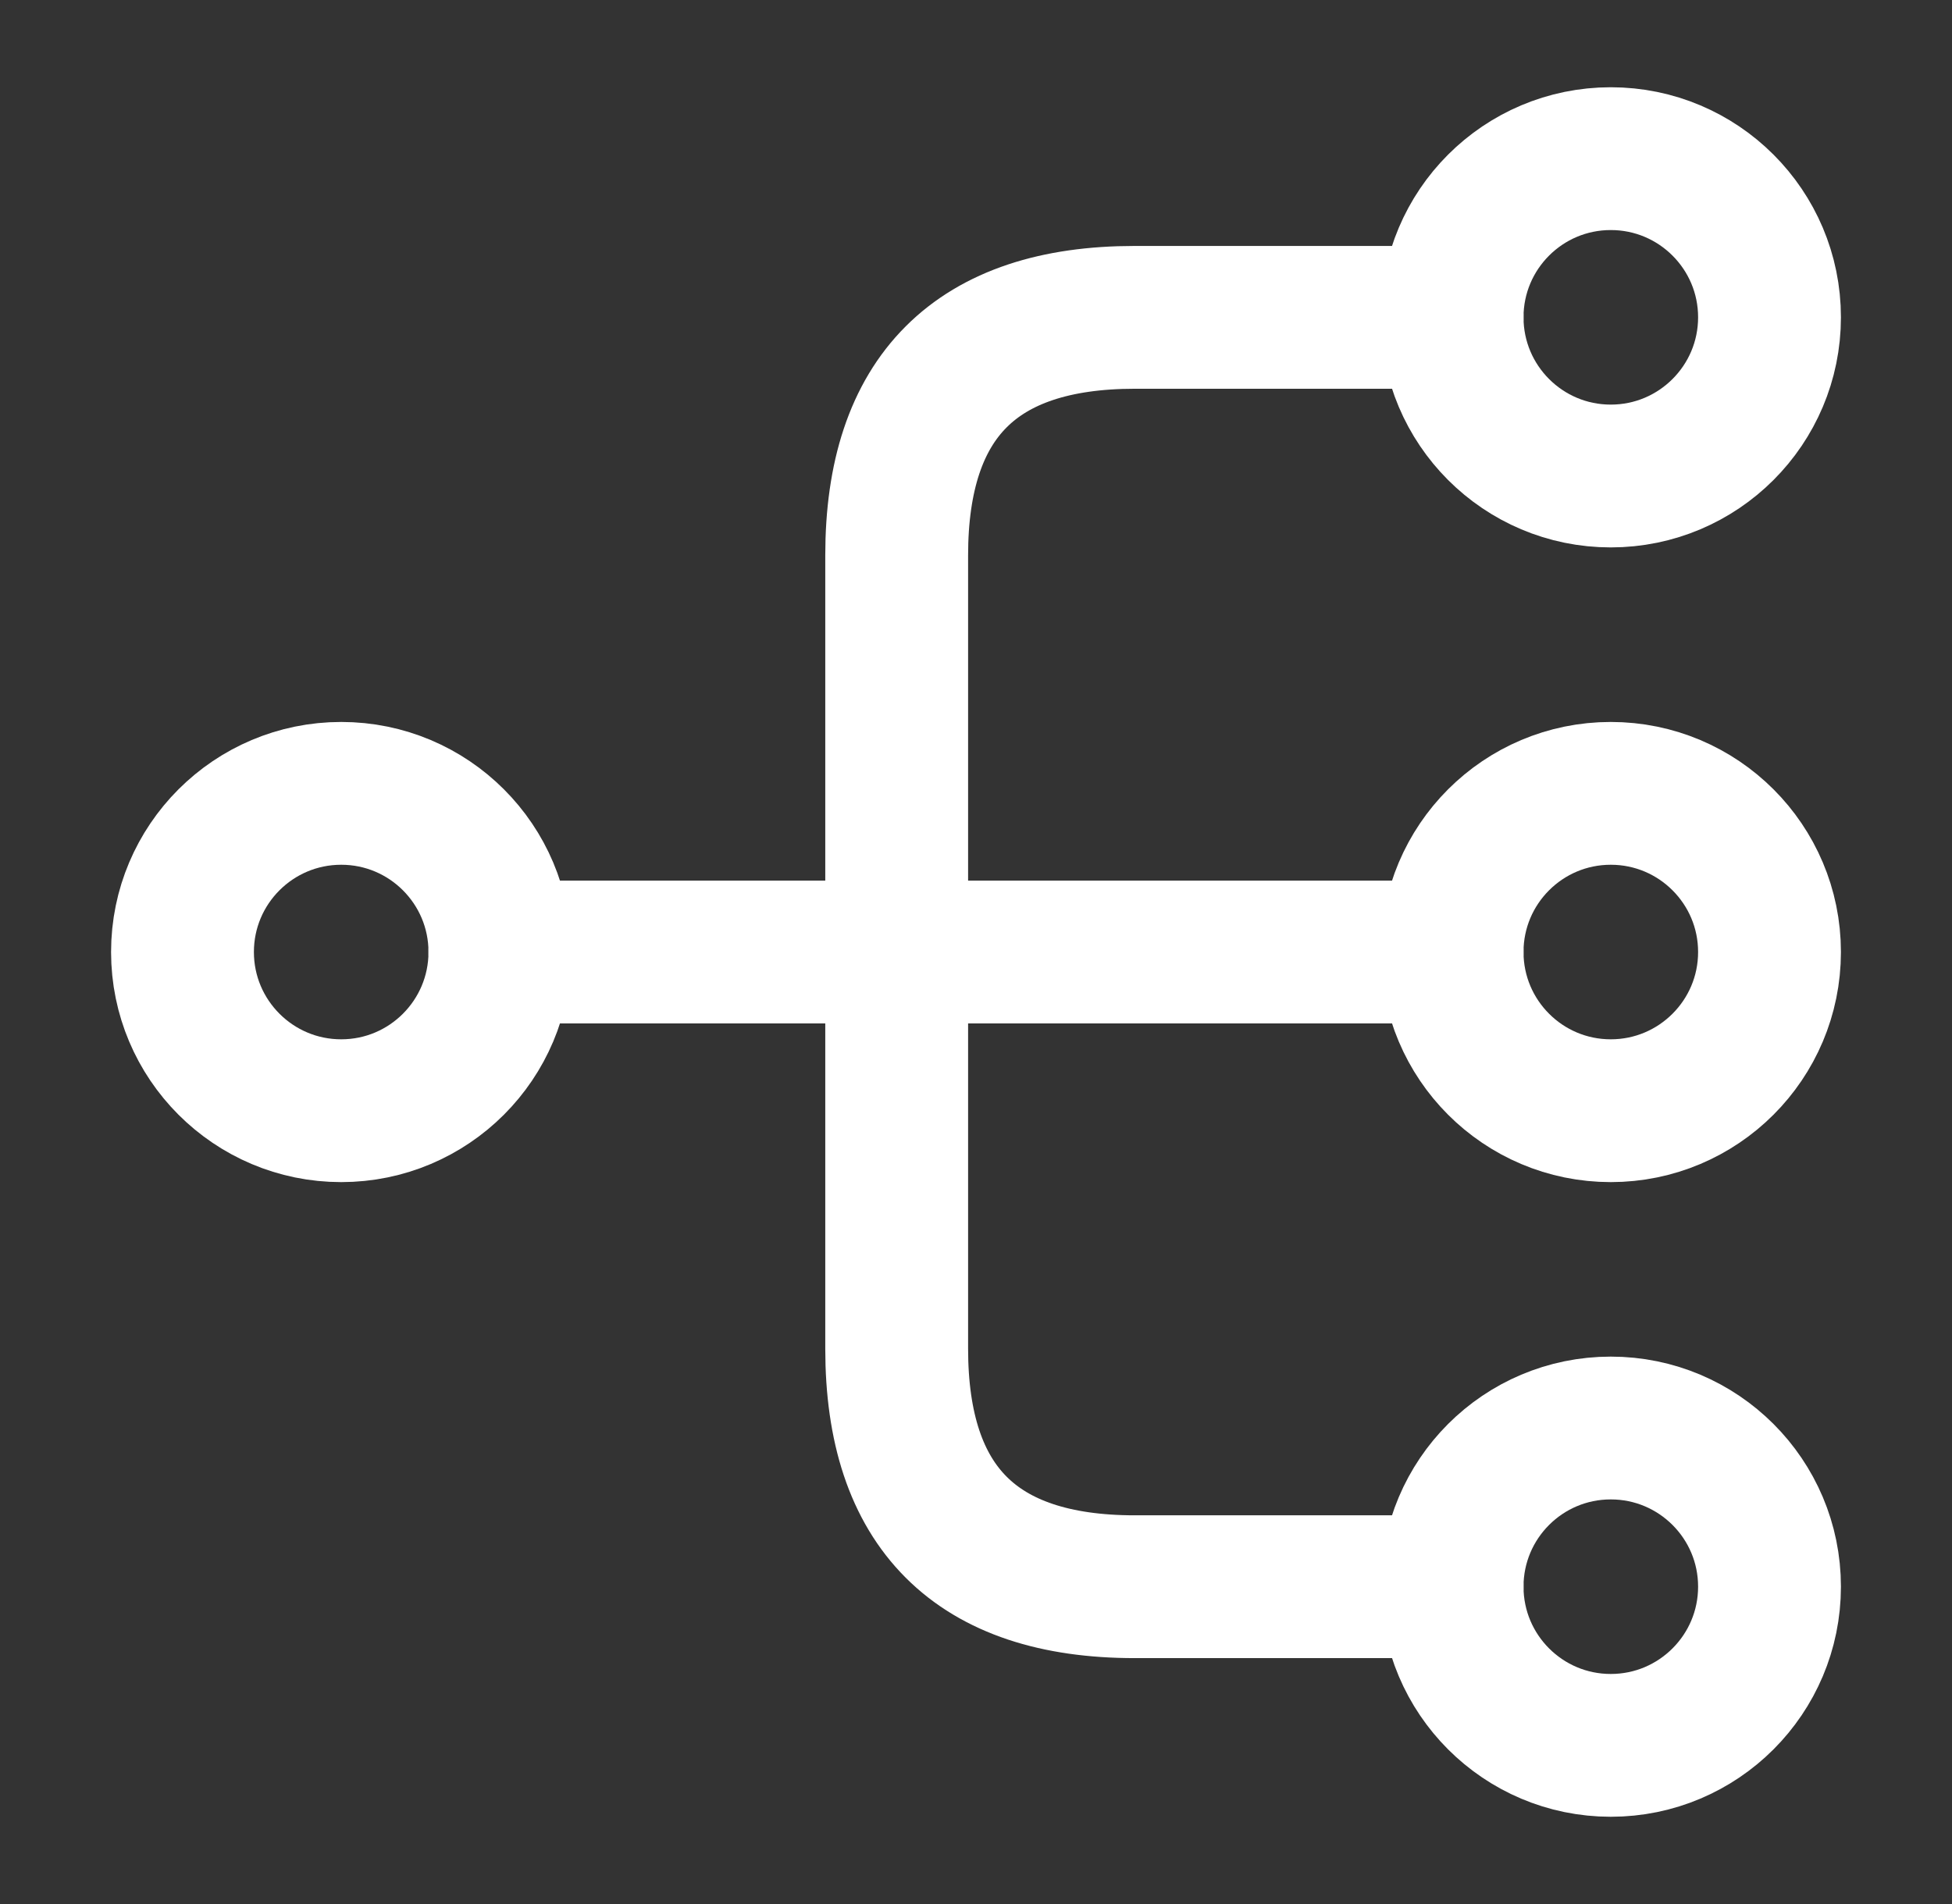 <svg width="41" height="40" viewBox="0 0 41 40" fill="none" xmlns="http://www.w3.org/2000/svg">
<rect x="0" y="0" width="41" height="40" fill="#333333" stroke="none"/>
<g id="vuesax/linear/data">
<g id="data">
<path id="Vector" d="M33.833 23.334C35.674 23.334 37.167 21.841 37.167 20C37.167 18.159 35.674 16.667 33.833 16.667C31.992 16.667 30.5 18.159 30.5 20C30.5 21.841 31.992 23.334 33.833 23.334Z" stroke="white" stroke-width="3" stroke-linecap="round" stroke-linejoin="round"/>
<path id="Vector_2" d="M33.833 10C35.674 10 37.167 8.507 37.167 6.666C37.167 4.825 35.674 3.333 33.833 3.333C31.992 3.333 30.5 4.825 30.5 6.666C30.5 8.507 31.992 10 33.833 10Z" stroke="white" stroke-width="3" stroke-linecap="round" stroke-linejoin="round"/>
<path id="Vector_3" d="M33.833 36.667C35.674 36.667 37.167 35.174 37.167 33.333C37.167 31.492 35.674 30 33.833 30C31.992 30 30.5 31.492 30.5 33.333C30.5 35.174 31.992 36.667 33.833 36.667Z" stroke="white" stroke-width="3" stroke-linecap="round" stroke-linejoin="round"/>
<path id="Vector_4" d="M7.167 23.334C9.008 23.334 10.5 21.841 10.5 20C10.5 18.159 9.008 16.667 7.167 16.667C5.326 16.667 3.833 18.159 3.833 20C3.833 21.841 5.326 23.334 7.167 23.334Z" stroke="white" stroke-width="3" stroke-linecap="round" stroke-linejoin="round"/>
<path id="Vector_5" d="M10.5 20H30.5" stroke="white" stroke-width="3" stroke-linecap="round" stroke-linejoin="round"/>
<path id="Vector_6" d="M30.5 6.667H23.834C20.5 6.667 18.834 8.334 18.834 11.667V28.334C18.834 31.667 20.5 33.334 23.834 33.334H30.5" stroke="white" stroke-width="3" stroke-linecap="round" stroke-linejoin="round"/>
</g>
</g>
</svg>

